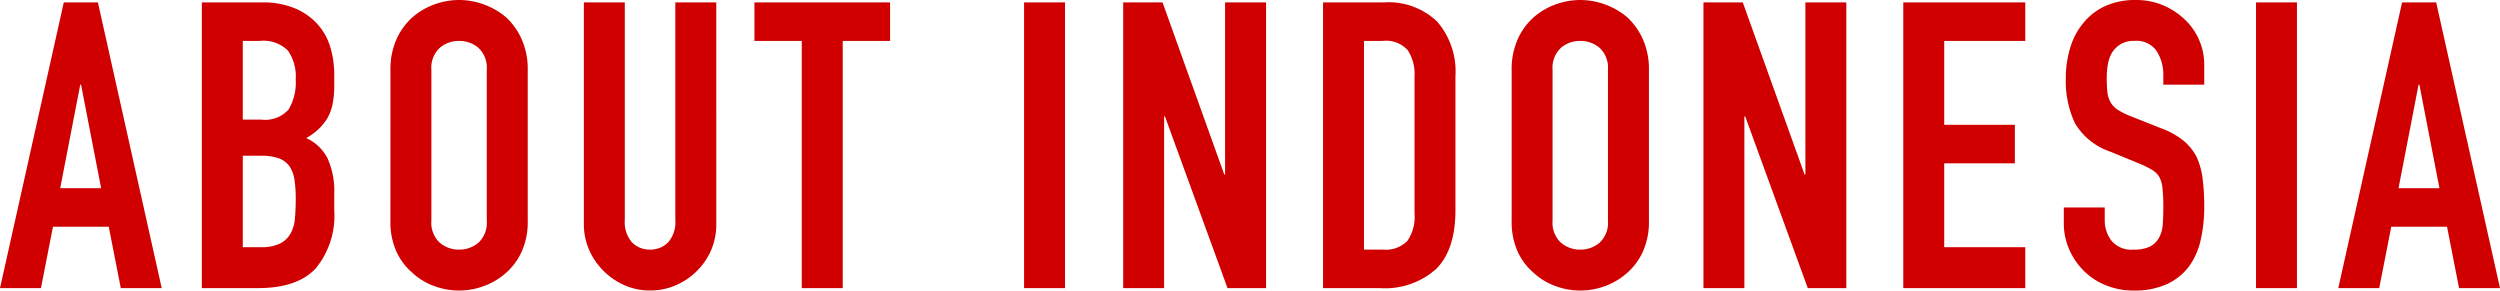 <svg xmlns="http://www.w3.org/2000/svg" width="242.97" height="28.236" viewBox="0 0 242.97 28.236">
  <path id="パス_87" data-name="パス 87" d="M-111.657-9.711l-1.95-10.062h-.078l-1.95,10.062ZM-121.485,0l6.2-27.768h3.315L-105.768,0h-3.978l-1.17-5.967h-5.421L-117.507,0Zm19.617,0V-27.768h5.811a8.147,8.147,0,0,1,3.257.585,6.143,6.143,0,0,1,2.2,1.56,5.825,5.825,0,0,1,1.229,2.243A9.334,9.334,0,0,1-89-20.748v1.014a8.861,8.861,0,0,1-.175,1.911,4.6,4.6,0,0,1-.526,1.365,5.471,5.471,0,0,1-2.028,1.872,4.314,4.314,0,0,1,2.067,1.95A7.741,7.741,0,0,1-89-9.126v1.56A8.064,8.064,0,0,1-90.773-1.95Q-92.547,0-96.447,0Zm3.978-12.87v8.892h1.716a4.193,4.193,0,0,0,1.892-.351A2.422,2.422,0,0,0-93.249-5.3a3.669,3.669,0,0,0,.429-1.482q.078-.858.078-1.872a12.525,12.525,0,0,0-.117-1.833,3.341,3.341,0,0,0-.468-1.326,2.245,2.245,0,0,0-1.053-.8,5.015,5.015,0,0,0-1.755-.254Zm0-11.154v7.644H-96.1a3.04,3.04,0,0,0,2.672-.995,5.131,5.131,0,0,0,.683-2.905,4.386,4.386,0,0,0-.76-2.808,3.385,3.385,0,0,0-2.75-.936Zm14.352,2.808a7.1,7.1,0,0,1,.585-2.964,6.263,6.263,0,0,1,1.56-2.145,6.6,6.6,0,0,1,2.126-1.248,7.025,7.025,0,0,1,2.4-.429,7.025,7.025,0,0,1,2.4.429,7.07,7.07,0,0,1,2.165,1.248,6.53,6.53,0,0,1,1.521,2.145,7.1,7.1,0,0,1,.585,2.964V-6.552a7.03,7.03,0,0,1-.585,3,6.2,6.2,0,0,1-1.521,2.067A6.688,6.688,0,0,1-74.471-.195a7.025,7.025,0,0,1-2.4.429,7.025,7.025,0,0,1-2.4-.429,6.258,6.258,0,0,1-2.126-1.287,5.954,5.954,0,0,1-1.56-2.067,7.03,7.03,0,0,1-.585-3ZM-79.56-6.552a2.644,2.644,0,0,0,.8,2.126,2.82,2.82,0,0,0,1.892.682,2.82,2.82,0,0,0,1.892-.682,2.644,2.644,0,0,0,.8-2.126V-21.216a2.644,2.644,0,0,0-.8-2.125,2.82,2.82,0,0,0-1.892-.682,2.82,2.82,0,0,0-1.892.682,2.644,2.644,0,0,0-.8,2.125Zm27.69-21.216V-6.24a6.382,6.382,0,0,1-.487,2.515,6.408,6.408,0,0,1-1.384,2.047,6.618,6.618,0,0,1-2.067,1.4,6.21,6.21,0,0,1-2.5.507,6.072,6.072,0,0,1-2.476-.507,6.685,6.685,0,0,1-2.048-1.4,6.685,6.685,0,0,1-1.4-2.047A6.169,6.169,0,0,1-64.74-6.24V-27.768h3.978V-6.63a2.979,2.979,0,0,0,.7,2.184,2.381,2.381,0,0,0,1.755.7,2.381,2.381,0,0,0,1.755-.7,2.979,2.979,0,0,0,.7-2.184V-27.768ZM-43.563,0V-24.024h-4.6v-3.744h13.182v3.744h-4.6V0Zm21.606,0V-27.768h3.978V0Zm9.633,0V-27.768H-8.5L-2.5-11.037h.078V-27.768H1.56V0H-2.184L-8.268-16.692h-.078V0ZM7.1,0V-27.768h5.889A6.839,6.839,0,0,1,18.193-25.9a7.41,7.41,0,0,1,1.774,5.3V-7.6q0,3.9-1.892,5.752A7.457,7.457,0,0,1,12.636,0Zm3.978-24.024v20.28h1.833a2.951,2.951,0,0,0,2.379-.839,4.06,4.06,0,0,0,.7-2.633V-20.592a4.2,4.2,0,0,0-.663-2.535,2.83,2.83,0,0,0-2.418-.9Zm14.352,2.808a7.1,7.1,0,0,1,.585-2.964,6.263,6.263,0,0,1,1.56-2.145A6.6,6.6,0,0,1,29.7-27.573,7.025,7.025,0,0,1,32.1-28a7.025,7.025,0,0,1,2.4.429,7.07,7.07,0,0,1,2.165,1.248,6.53,6.53,0,0,1,1.521,2.145,7.1,7.1,0,0,1,.585,2.964V-6.552a7.03,7.03,0,0,1-.585,3A6.2,6.2,0,0,1,36.66-1.482,6.688,6.688,0,0,1,34.5-.195a7.025,7.025,0,0,1-2.4.429,7.025,7.025,0,0,1-2.4-.429,6.258,6.258,0,0,1-2.125-1.287,5.954,5.954,0,0,1-1.56-2.067,7.03,7.03,0,0,1-.585-3ZM29.406-6.552a2.644,2.644,0,0,0,.8,2.126,2.82,2.82,0,0,0,1.891.682,2.82,2.82,0,0,0,1.892-.682,2.644,2.644,0,0,0,.8-2.126V-21.216a2.644,2.644,0,0,0-.8-2.125,2.82,2.82,0,0,0-1.892-.682,2.82,2.82,0,0,0-1.891.682,2.644,2.644,0,0,0-.8,2.125ZM44.07,0V-27.768h3.822L53.9-11.037h.078V-27.768h3.978V0H54.21L48.126-16.692h-.078V0ZM63.492,0V-27.768H75.348v3.744H67.47v8.151h6.864v3.744H67.47v8.151h7.878V0Zm29.25-19.773H88.764v-.9a4.247,4.247,0,0,0-.644-2.36,2.38,2.38,0,0,0-2.164-.995,2.5,2.5,0,0,0-1.326.312,2.615,2.615,0,0,0-.819.78,3.3,3.3,0,0,0-.429,1.15,7.511,7.511,0,0,0-.117,1.346,13.186,13.186,0,0,0,.059,1.365,2.591,2.591,0,0,0,.292.975,2.169,2.169,0,0,0,.683.741,6.27,6.27,0,0,0,1.229.624l3.042,1.209a7.542,7.542,0,0,1,2.145,1.189A5.142,5.142,0,0,1,92-12.753a7.383,7.383,0,0,1,.585,2.125,21.034,21.034,0,0,1,.156,2.711,14.292,14.292,0,0,1-.351,3.256A6.86,6.86,0,0,1,91.26-2.106,5.614,5.614,0,0,1,89.115-.39a7.566,7.566,0,0,1-3.237.624,7.081,7.081,0,0,1-2.691-.507,6.4,6.4,0,0,1-2.145-1.4,6.833,6.833,0,0,1-1.424-2.086,6.336,6.336,0,0,1-.526-2.593V-7.839H83.07v1.248a3.249,3.249,0,0,0,.644,1.97,2.507,2.507,0,0,0,2.164.878,3.49,3.49,0,0,0,1.58-.293,2.1,2.1,0,0,0,.877-.839,3.079,3.079,0,0,0,.37-1.306q.059-.76.059-1.7a16.81,16.81,0,0,0-.078-1.794,3.087,3.087,0,0,0-.312-1.131,2.193,2.193,0,0,0-.722-.7,9.245,9.245,0,0,0-1.189-.585l-2.847-1.17a6.306,6.306,0,0,1-3.451-2.788,9.592,9.592,0,0,1-.877-4.348,10.088,10.088,0,0,1,.429-2.964A6.742,6.742,0,0,1,81-25.779,5.9,5.9,0,0,1,83.09-27.4a6.964,6.964,0,0,1,3.022-.6,6.6,6.6,0,0,1,2.711.546,6.982,6.982,0,0,1,2.125,1.443,6.026,6.026,0,0,1,1.794,4.29ZM97.773,0V-27.768h3.978V0ZM115.6-9.711l-1.95-10.062h-.078l-1.95,10.062ZM105.768,0l6.2-27.768h3.315L121.485,0h-3.978l-1.17-5.967h-5.421L109.746,0Z" transform="translate(121.485 28.002)" fill="#d00000"/>
</svg>
